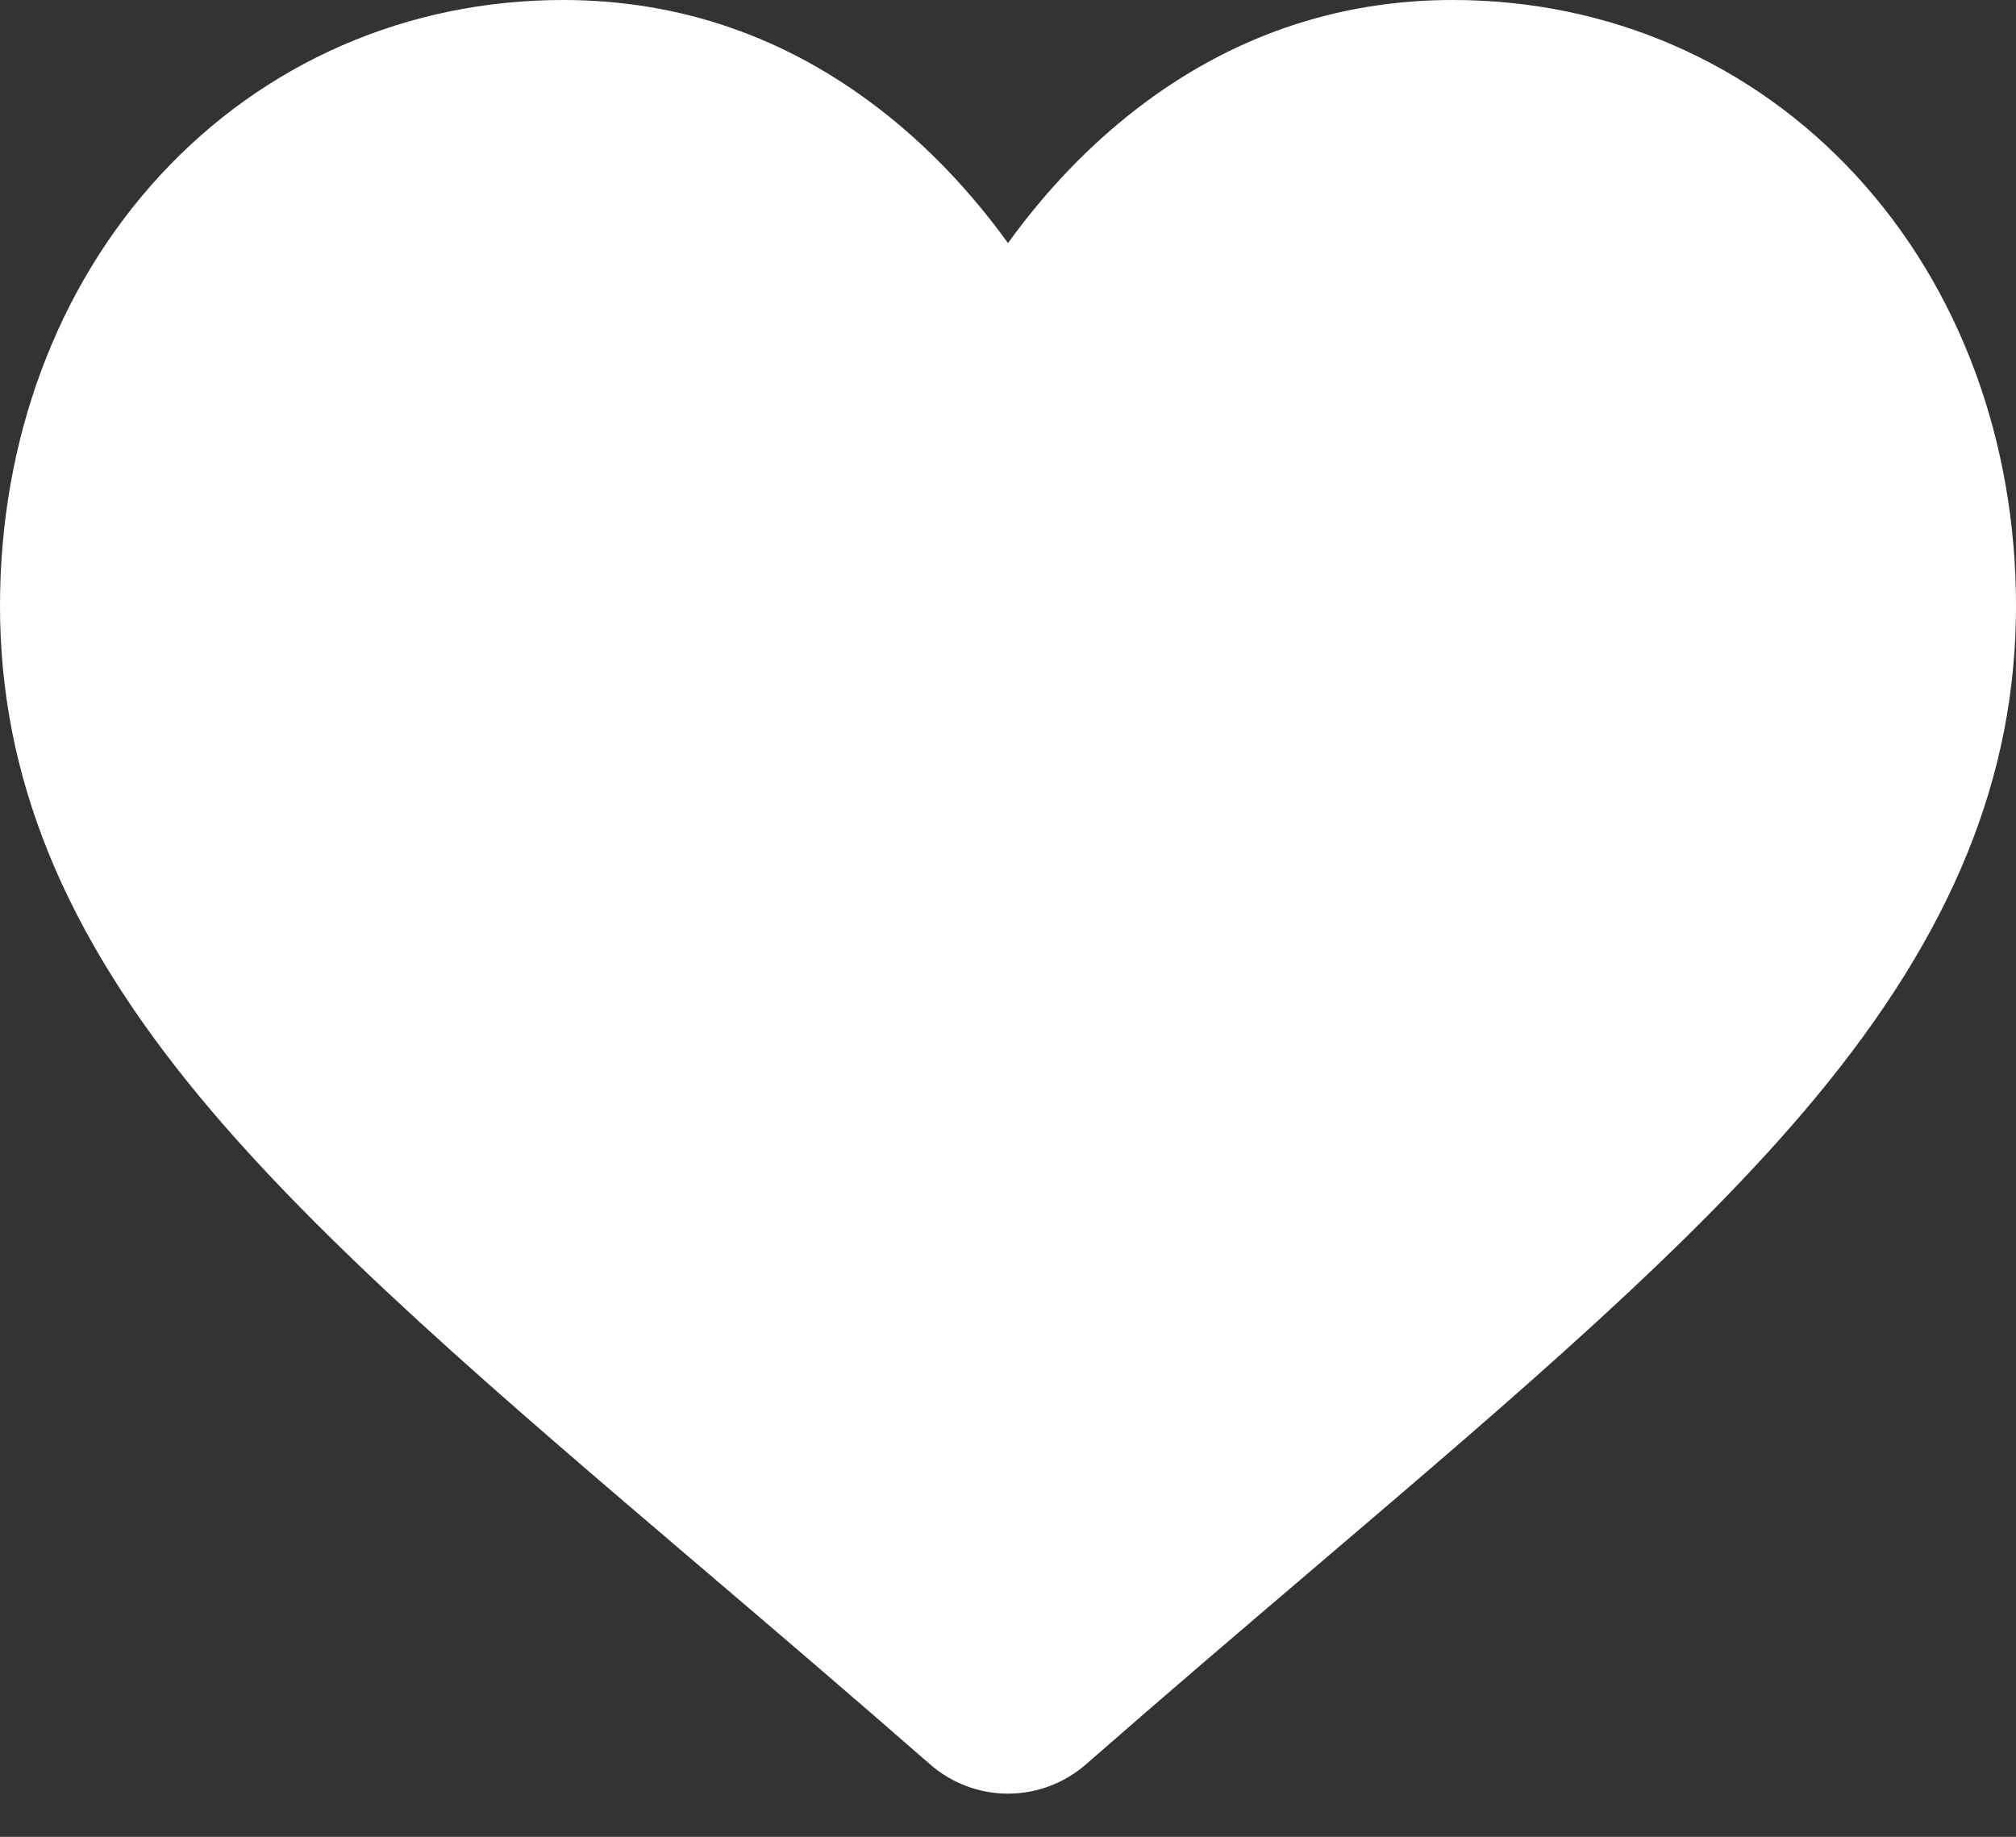 <svg xmlns="http://www.w3.org/2000/svg" width="45" height="41" viewBox="0 0 45 41" fill="none"><rect x="0" y="0" width="45" height="41" fill="#333333" stroke="none"/><path d="M41.43 3.918C39.101 1.391 35.904 0 32.429 0C29.832 0 27.453 0.821 25.358 2.441C24.302 3.258 23.344 4.258 22.5 5.426C21.656 4.259 20.698 3.258 19.641 2.441C17.547 0.821 15.168 0 12.571 0C9.096 0 5.899 1.391 3.57 3.918C1.268 6.415 0 9.826 0 13.524C0 17.33 1.418 20.813 4.463 24.488C7.187 27.774 11.102 31.11 15.636 34.974C17.184 36.293 18.938 37.789 20.76 39.382C21.242 39.803 21.859 40.036 22.5 40.036C23.14 40.036 23.758 39.803 24.239 39.383C26.061 37.789 27.817 36.293 29.365 34.973C33.898 31.11 37.813 27.774 40.537 24.487C43.582 20.813 45 17.33 45 13.524C45 9.826 43.732 6.415 41.43 3.918Z" fill="white"></path></svg>